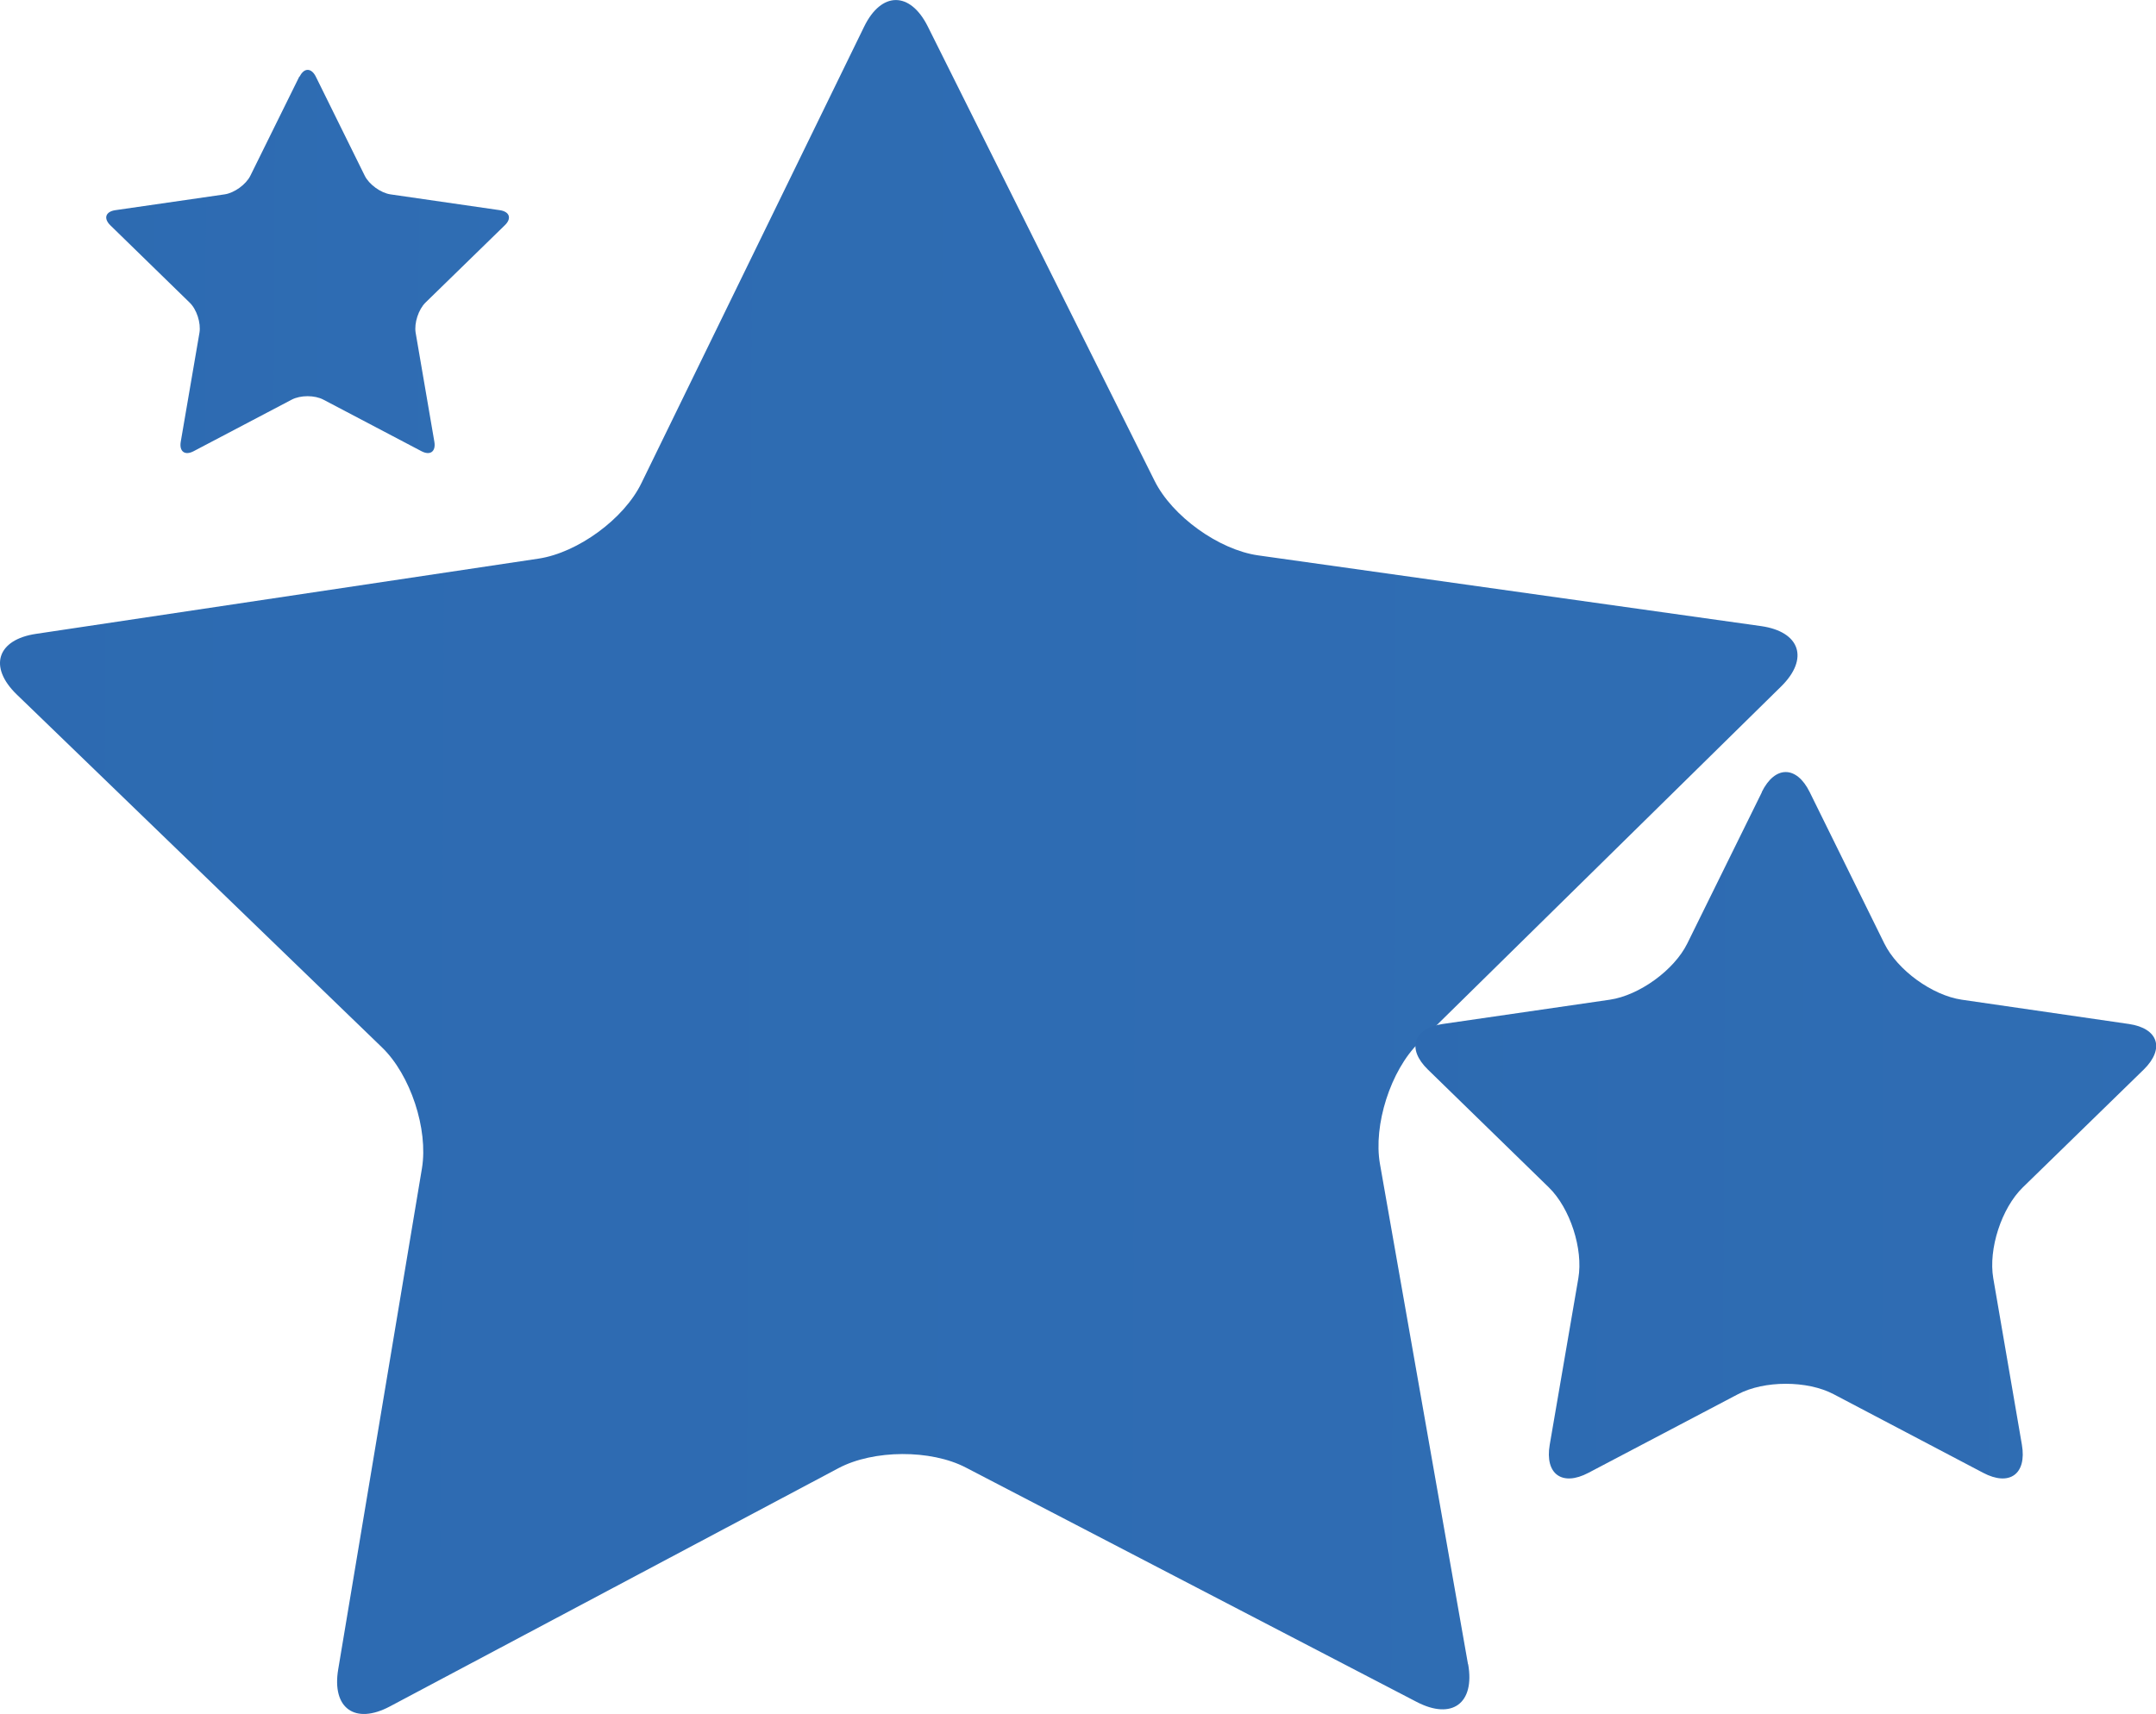 <?xml version="1.0" encoding="UTF-8"?><svg id="Ebene_2" xmlns="http://www.w3.org/2000/svg" xmlns:xlink="http://www.w3.org/1999/xlink" viewBox="0 0 119.77 95.24"><defs><style>.cls-1{fill:url(#Unbenannter_Verlauf_18-3);}.cls-2{fill:url(#Unbenannter_Verlauf_18-2);}.cls-3{fill:url(#Unbenannter_Verlauf_18);}</style><linearGradient id="Unbenannter_Verlauf_18" x1="-1302.1" y1="42.43" x2="340.21" y2="48.81" gradientUnits="userSpaceOnUse"><stop offset="0" stop-color="#0b4691"/><stop offset=".96" stop-color="#3472b8"/></linearGradient><linearGradient id="Unbenannter_Verlauf_18-2" x1="-458.1" y1="60.38" x2="218.84" y2="63.01" xlink:href="#Unbenannter_Verlauf_18"/><linearGradient id="Unbenannter_Verlauf_18-3" x1="-285.6" y1="13.37" x2="82.08" y2="14.8" xlink:href="#Unbenannter_Verlauf_18"/></defs><g id="Ebene_1-2"><path class="cls-3" d="m81.56,92.48c.38,2.17-.9,3.11-2.86,2.09l-25.04-13.02c-1.95-1.02-5.14-1-7.08.03l-24.92,13.24c-1.94,1.03-3.24.1-2.87-2.07l4.65-27.83c.36-2.17-.64-5.2-2.22-6.72L.93,38.59c-1.58-1.53-1.1-3.05,1.08-3.37l27.91-4.18c2.18-.33,4.75-2.21,5.71-4.19L48,1.49c.96-1.98,2.56-1.98,3.54-.02l12.6,25.25c.98,1.97,3.57,3.83,5.75,4.14l27.94,3.93c2.18.31,2.68,1.82,1.11,3.36l-20.12,19.79c-1.57,1.54-2.54,4.58-2.16,6.74l4.89,27.79Z"/><path class="cls-2" d="m97.87,44.01c.73-1.48,1.93-1.48,2.66,0l4.15,8.42c.73,1.48,2.66,2.88,4.3,3.12l9.29,1.35c1.63.24,2,1.37.82,2.53l-6.72,6.55c-1.18,1.15-1.92,3.42-1.64,5.05l1.59,9.25c.28,1.63-.69,2.33-2.15,1.56l-8.31-4.37c-1.46-.77-3.85-.77-5.31,0l-8.31,4.37c-1.46.77-2.43.07-2.15-1.56l1.59-9.25c.28-1.63-.46-3.9-1.64-5.05l-6.72-6.55c-1.18-1.15-.81-2.29.82-2.53l9.29-1.35c1.63-.24,3.57-1.64,4.3-3.12l4.15-8.42Z"/><path class="cls-1" d="m16.65,4.25c.24-.49.64-.49.89,0l2.72,5.51c.24.49.89.96,1.43,1.04l6.08.88c.54.08.67.46.27.84l-4.4,4.29c-.39.38-.64,1.14-.55,1.68l1.04,6.06c.09.54-.23.78-.72.52l-5.44-2.86c-.49-.26-1.28-.26-1.77,0l-5.44,2.86c-.49.26-.81.02-.72-.52l1.04-6.06c.09-.54-.15-1.3-.55-1.68l-4.4-4.29c-.39-.38-.27-.76.27-.84l6.08-.88c.54-.08,1.19-.55,1.43-1.04l2.72-5.51Z"/></g></svg>